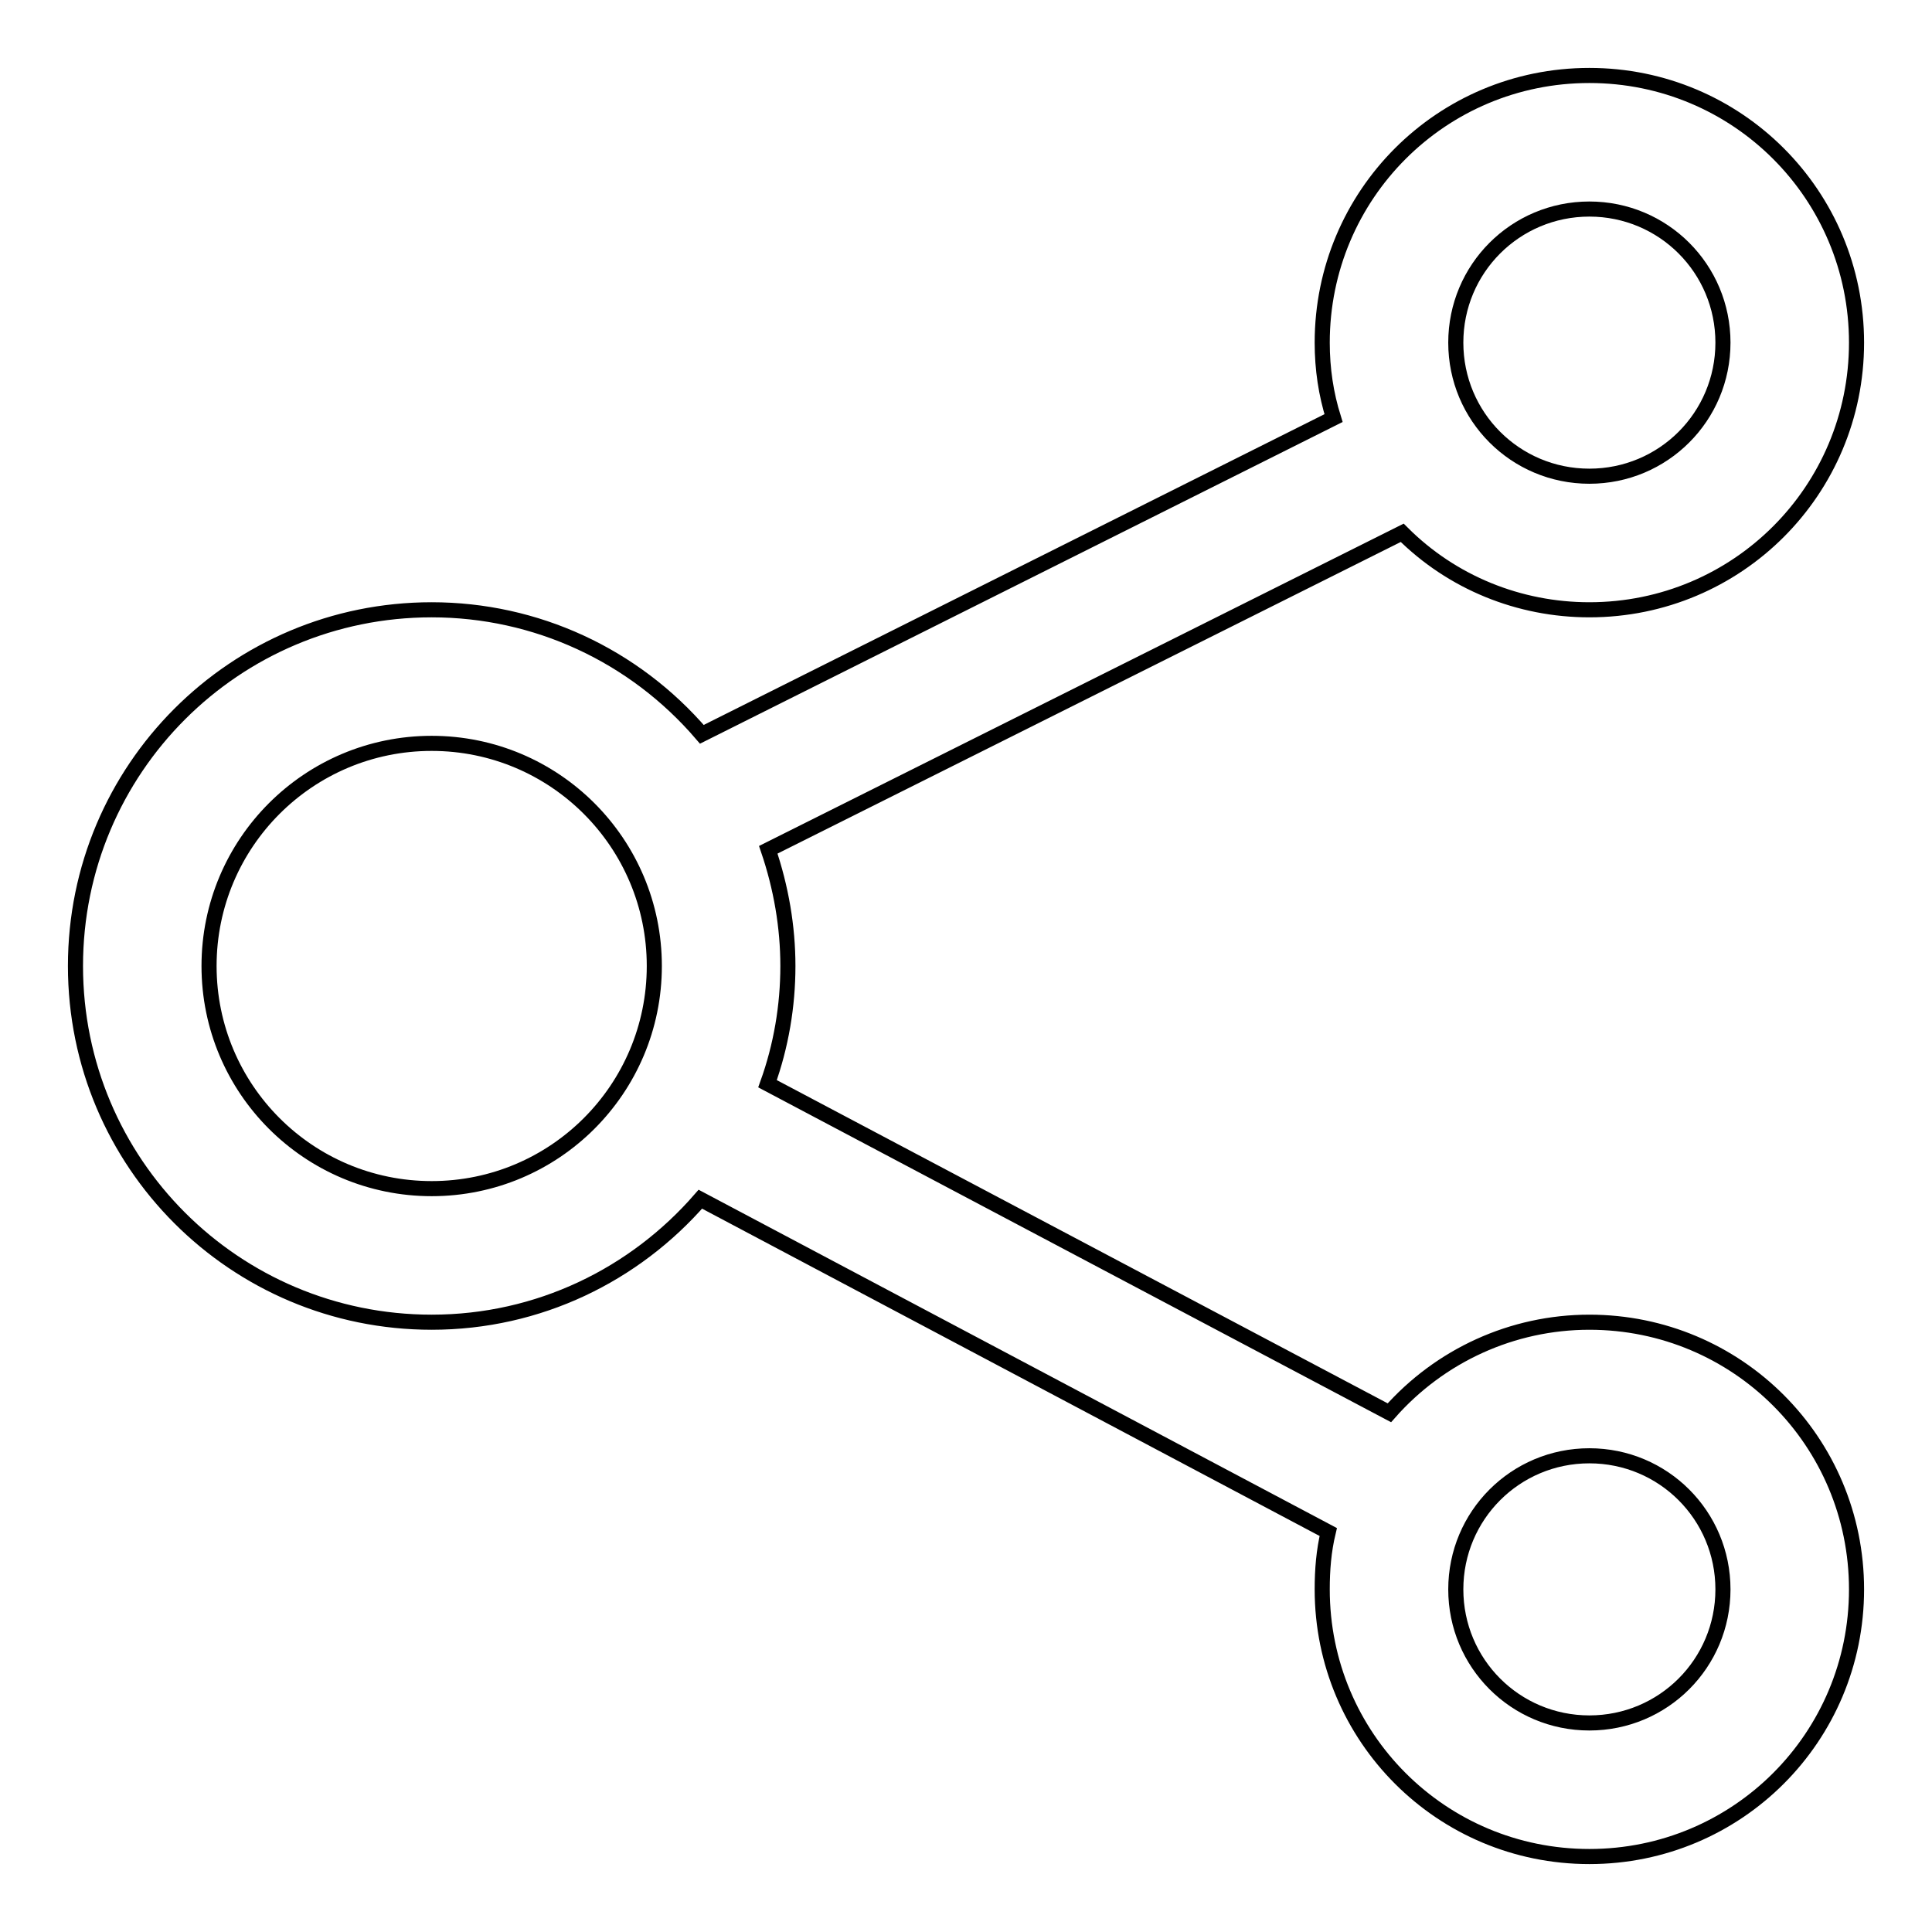 <?xml version="1.0" encoding="utf-8"?>
<!-- Svg Vector Icons : http://www.onlinewebfonts.com/icon -->
<!DOCTYPE svg PUBLIC "-//W3C//DTD SVG 1.1//EN" "http://www.w3.org/Graphics/SVG/1.1/DTD/svg11.dtd">
<svg version="1.1" xmlns="http://www.w3.org/2000/svg" xmlns:xlink="http://www.w3.org/1999/xlink" x="0px" y="0px" viewBox="0 0 256 256" enable-background="new 0 0 256 256" xml:space="preserve">
<g> <path stroke-width="2" fill-opacity="0" stroke="#000000"  d="M210.6,27.7c9.8,0,17.7,7.9,17.7,17.7c0,9.8-7.9,17.7-17.7,17.7s-17.7-7.9-17.7-17.7 C192.9,35.6,200.8,27.7,210.6,27.7 M57.2,157.5c-16.3,0-29.5-13.2-29.5-29.5c0-16.3,13.2-29.5,29.5-29.5 c16.3,0,29.5,13.2,29.5,29.5C86.7,144.3,73.5,157.5,57.2,157.5 M210.6,192.9c9.8,0,17.7,7.9,17.7,17.7s-7.9,17.7-17.7,17.7 s-17.7-7.9-17.7-17.7S200.8,192.9,210.6,192.9 M210.6,80.8c19.6,0,35.4-15.8,35.4-35.4S230.2,10,210.6,10s-35.4,15.8-35.4,35.4 c0,3.5,0.5,6.8,1.5,10L93,97.3C84,86.8,71,80.8,57.2,80.8C31.1,80.8,10,101.9,10,128c0,26.1,21.1,47.2,47.2,47.2 c14.2,0,26.9-6.3,35.6-16.3L176,203c-0.6,2.5-0.8,5-0.8,7.6c0,19.6,15.8,35.4,35.4,35.4s35.4-15.8,35.4-35.4s-15.8-35.4-35.4-35.4 c-10.2,0-19.8,4.4-26.5,12l-82.4-43.6c1.8-5,2.7-10.3,2.7-15.6c0-5.2-0.9-10.4-2.6-15.4l84-42C192.4,77.2,201.3,80.8,210.6,80.8"/></g>
</svg>